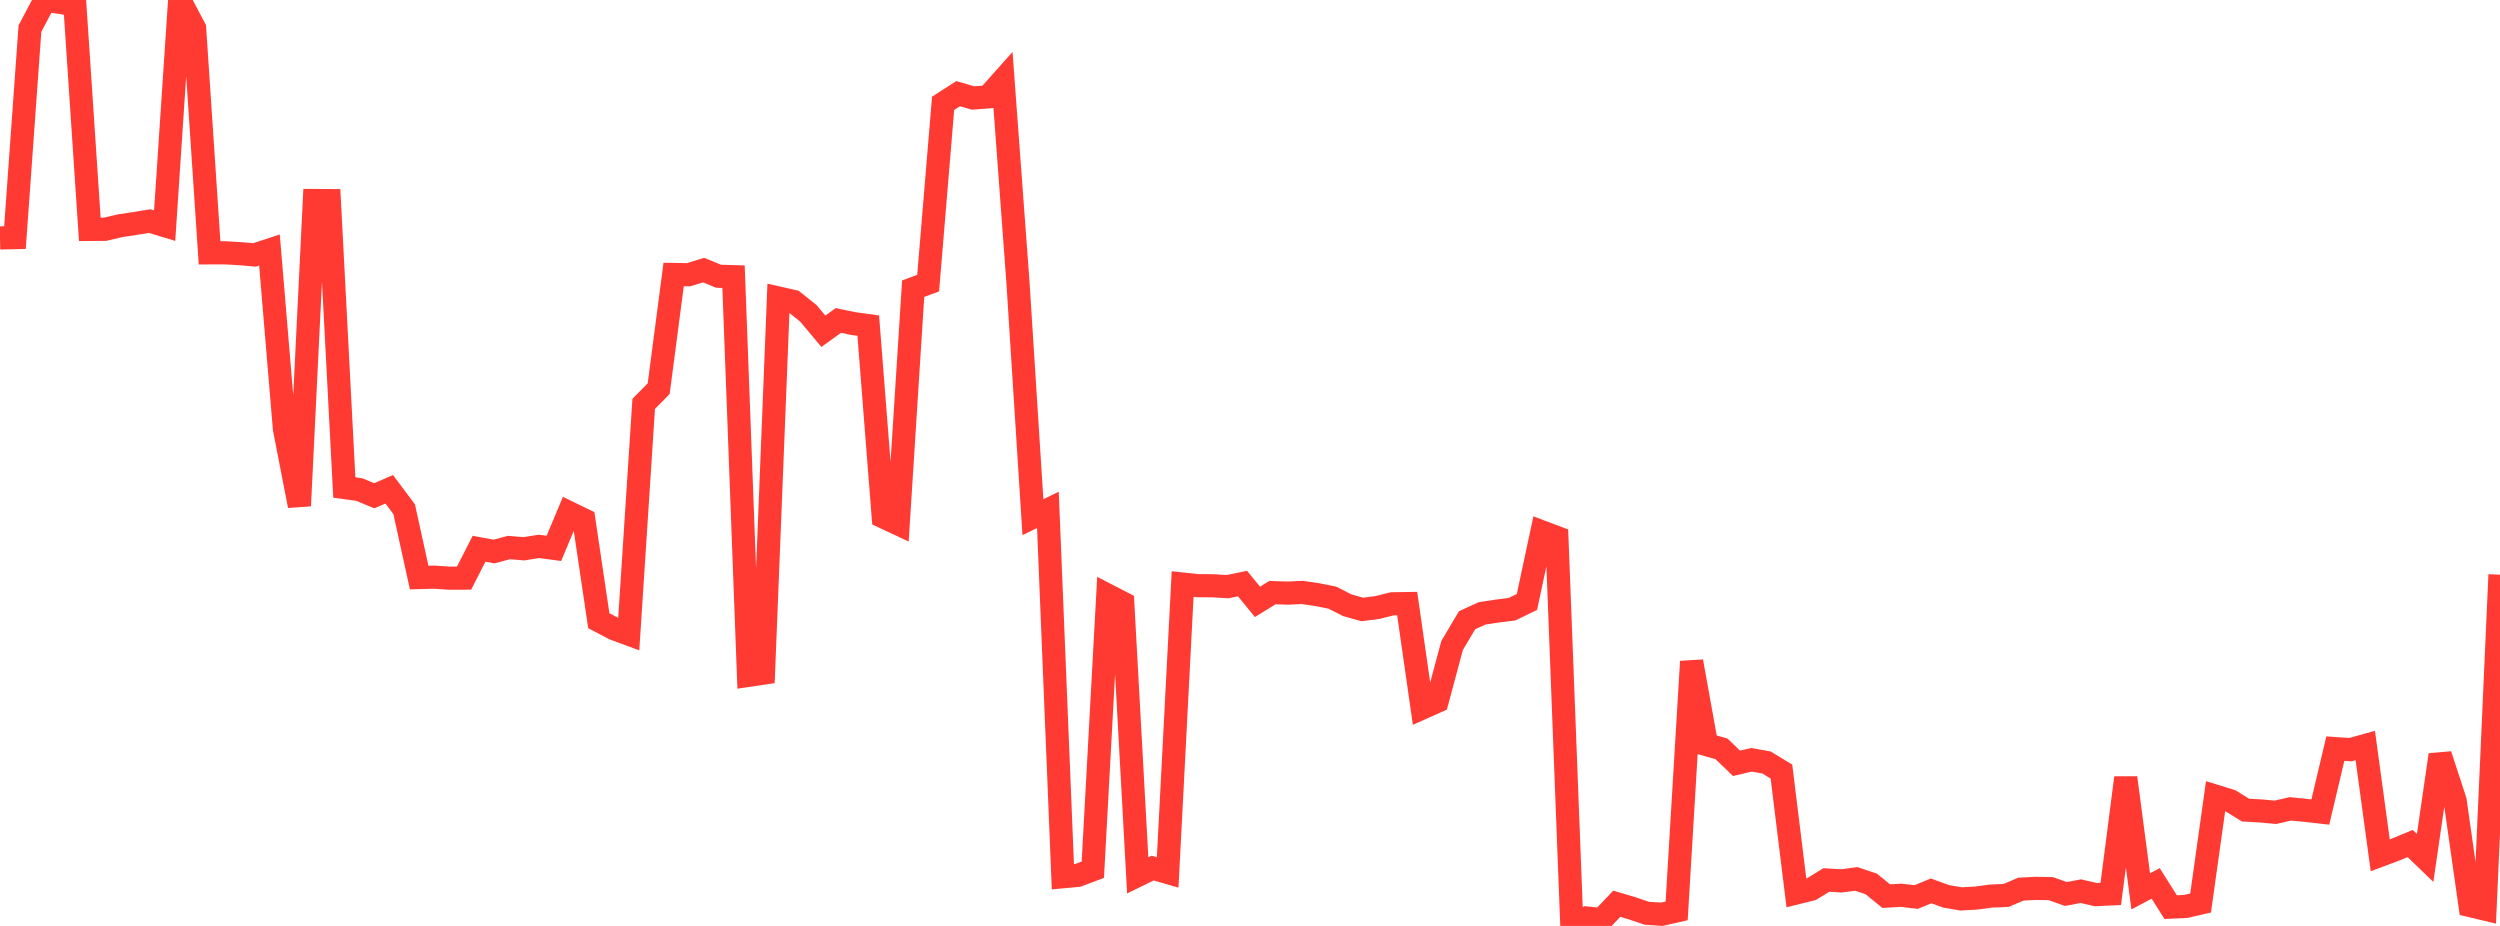 <?xml version="1.0" standalone="no"?>
<!DOCTYPE svg PUBLIC "-//W3C//DTD SVG 1.1//EN" "http://www.w3.org/Graphics/SVG/1.1/DTD/svg11.dtd">

<svg width="135" height="50" viewBox="0 0 135 50" preserveAspectRatio="none" 
  xmlns="http://www.w3.org/2000/svg"
  xmlns:xlink="http://www.w3.org/1999/xlink">


<polyline points="0.0, 12.849 0.808, 12.831 1.617, 1.544 2.425, 0.013 3.234, 0.125 4.042, 0.263 4.85, 12.389 5.659, 12.383 6.467, 12.193 7.275, 12.069 8.084, 11.94 8.892, 12.184 9.701, 0.0 10.509, 1.53 11.317, 13.654 12.126, 13.651 12.934, 13.695 13.743, 13.767 14.551, 13.502 15.359, 23.152 16.168, 27.313 16.976, 10.828 17.784, 10.832 18.593, 26.326 19.401, 26.436 20.21, 26.772 21.018, 26.421 21.826, 27.502 22.635, 31.188 23.443, 31.166 24.251, 31.221 25.06, 31.219 25.868, 29.632 26.677, 29.782 27.485, 29.567 28.293, 29.634 29.102, 29.505 29.91, 29.612 30.719, 27.68 31.527, 28.072 32.335, 33.516 33.144, 33.945 33.952, 34.243 34.76, 21.807 35.569, 20.988 36.377, 14.821 37.186, 14.835 37.994, 14.585 38.802, 14.917 39.611, 14.94 40.419, 36.468 41.228, 36.347 42.036, 16.093 42.844, 16.275 43.653, 16.921 44.461, 17.888 45.269, 17.305 46.078, 17.472 46.886, 17.584 47.695, 27.91 48.503, 28.289 49.311, 15.588 50.12, 15.288 50.928, 5.579 51.737, 5.058 52.545, 5.293 53.353, 5.228 54.162, 4.321 54.97, 15.253 55.778, 27.928 56.587, 27.533 57.395, 47.344 58.204, 47.27 59.012, 46.966 59.82, 32.147 60.629, 32.564 61.437, 47.271 62.246, 46.876 63.054, 47.112 63.862, 31.539 64.671, 31.626 65.479, 31.631 66.287, 31.68 67.096, 31.512 67.904, 32.501 68.713, 32.001 69.521, 32.028 70.329, 31.992 71.138, 32.112 71.946, 32.272 72.754, 32.683 73.563, 32.911 74.371, 32.806 75.18, 32.606 75.988, 32.593 76.796, 38.232 77.605, 37.871 78.413, 34.857 79.222, 33.492 80.03, 33.123 80.838, 32.999 81.647, 32.897 82.455, 32.505 83.263, 28.723 84.072, 29.028 84.88, 50.0 85.689, 49.573 86.497, 49.655 87.305, 48.802 88.114, 49.041 88.922, 49.315 89.731, 49.371 90.539, 49.188 91.347, 35.72 92.156, 40.21 92.964, 40.439 93.772, 41.219 94.581, 41.029 95.389, 41.173 96.198, 41.665 97.006, 48.218 97.814, 48.017 98.623, 47.518 99.431, 47.568 100.24, 47.461 101.048, 47.733 101.856, 48.391 102.665, 48.345 103.473, 48.44 104.281, 48.107 105.09, 48.404 105.898, 48.541 106.707, 48.496 107.515, 48.388 108.323, 48.354 109.132, 48.013 109.94, 47.972 110.749, 47.987 111.557, 48.276 112.365, 48.123 113.174, 48.31 113.982, 48.271 114.79, 41.998 115.599, 48.134 116.407, 47.704 117.216, 48.985 118.024, 48.949 118.832, 48.764 119.641, 42.996 120.449, 43.245 121.257, 43.745 122.066, 43.79 122.874, 43.864 123.683, 43.677 124.491, 43.759 125.299, 43.849 126.108, 40.425 126.916, 40.482 127.725, 40.258 128.533, 46.188 129.341, 45.885 130.15, 45.549 130.958, 46.328 131.766, 40.762 132.575, 43.229 133.383, 48.9 134.192, 49.093 135.0, 31.033" fill="none" stroke="#ff3a33" stroke-width="1.25"/>

</svg>